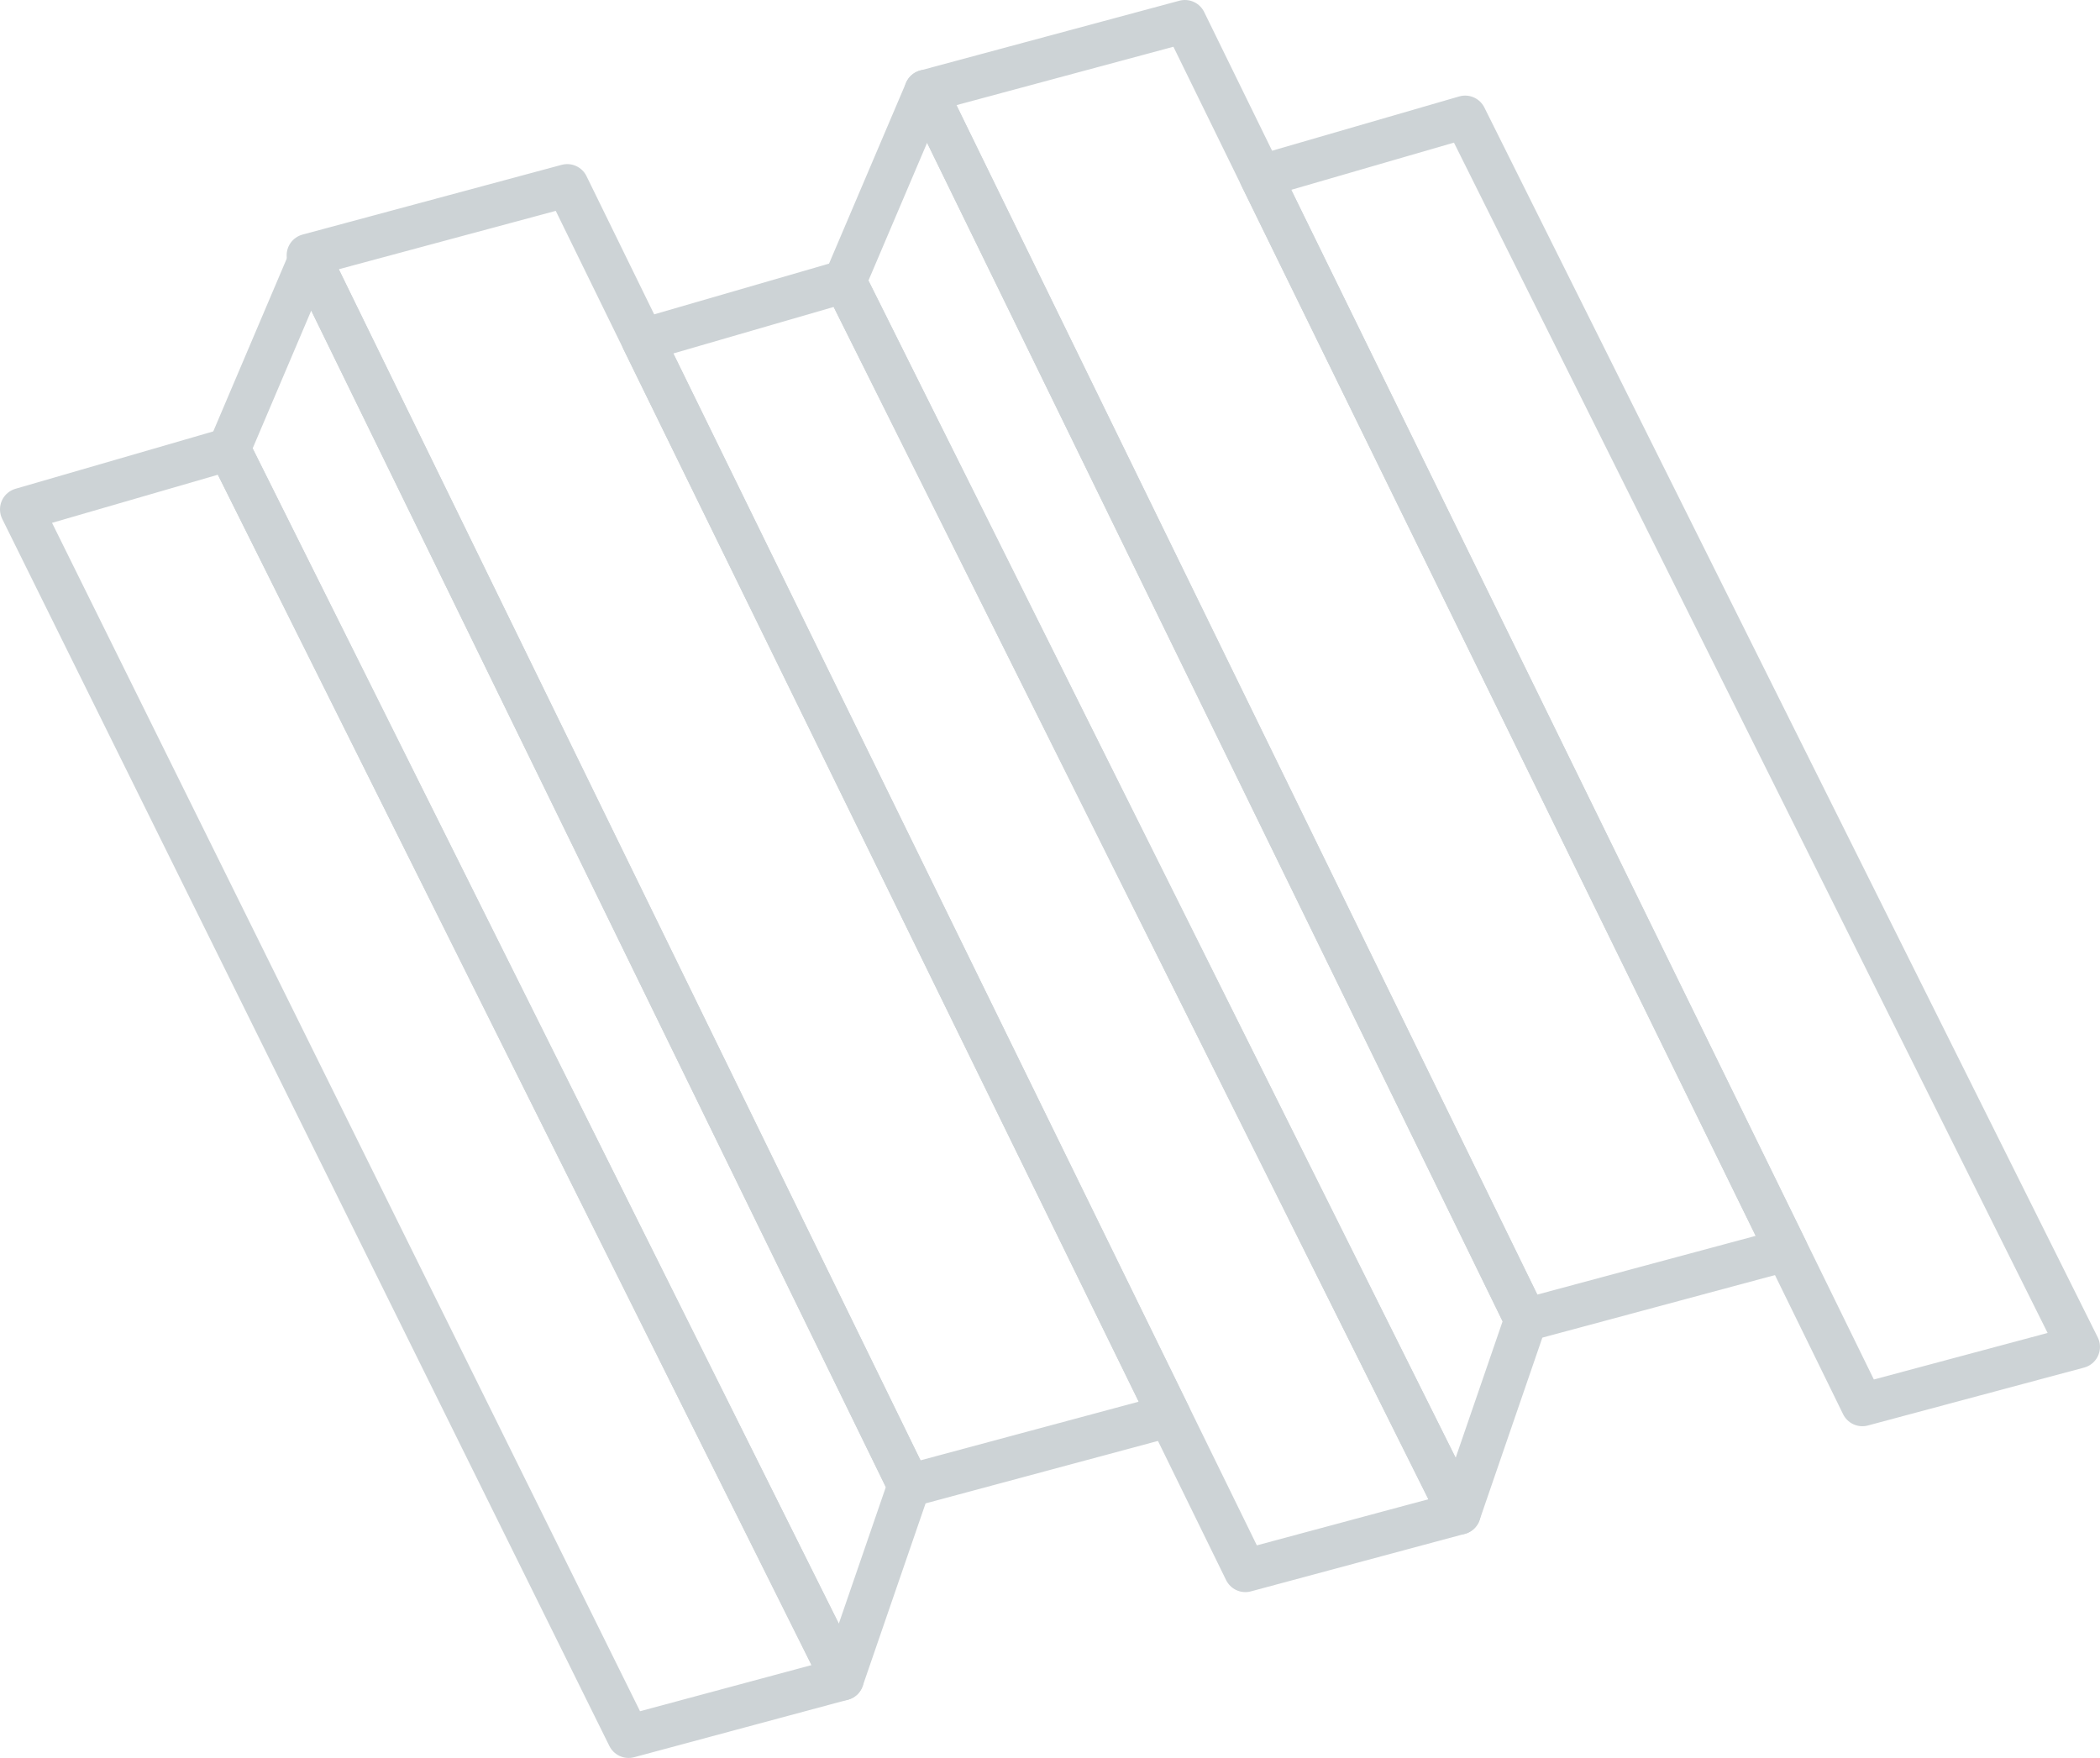 <svg xmlns="http://www.w3.org/2000/svg" width="73.435" height="61.479" viewBox="0 0 73.435 61.479">
  <g id="Groupe_203" data-name="Groupe 203" transform="translate(-889.858 -9905.75)">
    <path id="Tracé_45" data-name="Tracé 45" d="M105.317,58.467,97.84,60.478,76.608,17.564l7.26-2.106Z" transform="translate(814 9906)" fill="none" stroke="#cdd3d6" stroke-linecap="round" stroke-linejoin="round" stroke-width="1.5"/>
    <path id="Tracé_46" data-name="Tracé 46" d="M105.317,58.467l2.328-6.762-20.95-42.9-2.827,6.65Z" transform="translate(814 9906)" fill="none" stroke="#cdd3d6" stroke-linecap="round" stroke-linejoin="round" stroke-width="1.5"/>
    <path id="Tracé_47" data-name="Tracé 47" d="M116.751,49.257l-9.107,2.448L86.632,8.678l9.062-2.439Z" transform="translate(814 9906)" fill="none" stroke="#cdd3d6" stroke-linecap="round" stroke-linejoin="round" stroke-width="1.5"/>
    <path id="Tracé_48" data-name="Tracé 48" d="M126.888,52.667l-7.481,2.011L98.338,11.639l7.067-2.05Z" transform="translate(814 9906)" fill="none" stroke="#cdd3d6" stroke-linecap="round" stroke-linejoin="round" stroke-width="1.5"/>
    <path id="Tracé_49" data-name="Tracé 49" d="M148.542,46.852l-7.559,2.025L119.945,5.917l7.148-2.074Z" transform="translate(814 9906)" fill="none" stroke="#cdd3d6" stroke-linecap="round" stroke-linejoin="round" stroke-width="1.5"/>
    <path id="Tracé_50" data-name="Tracé 50" d="M126.888,52.667l2.325-6.759L108.231,2.939,105.4,9.589Z" transform="translate(814 9906)" fill="none" stroke="#cdd3d6" stroke-linecap="round" stroke-linejoin="round" stroke-width="1.5"/>
    <path id="Tracé_51" data-name="Tracé 51" d="M138.325,43.458l-9.112,2.45L108.231,2.939,117.293.5Z" transform="translate(814 9906)" fill="none" stroke="#cdd3d6" stroke-linecap="round" stroke-linejoin="round" stroke-width="1.5"/>
  </g>
</svg>

